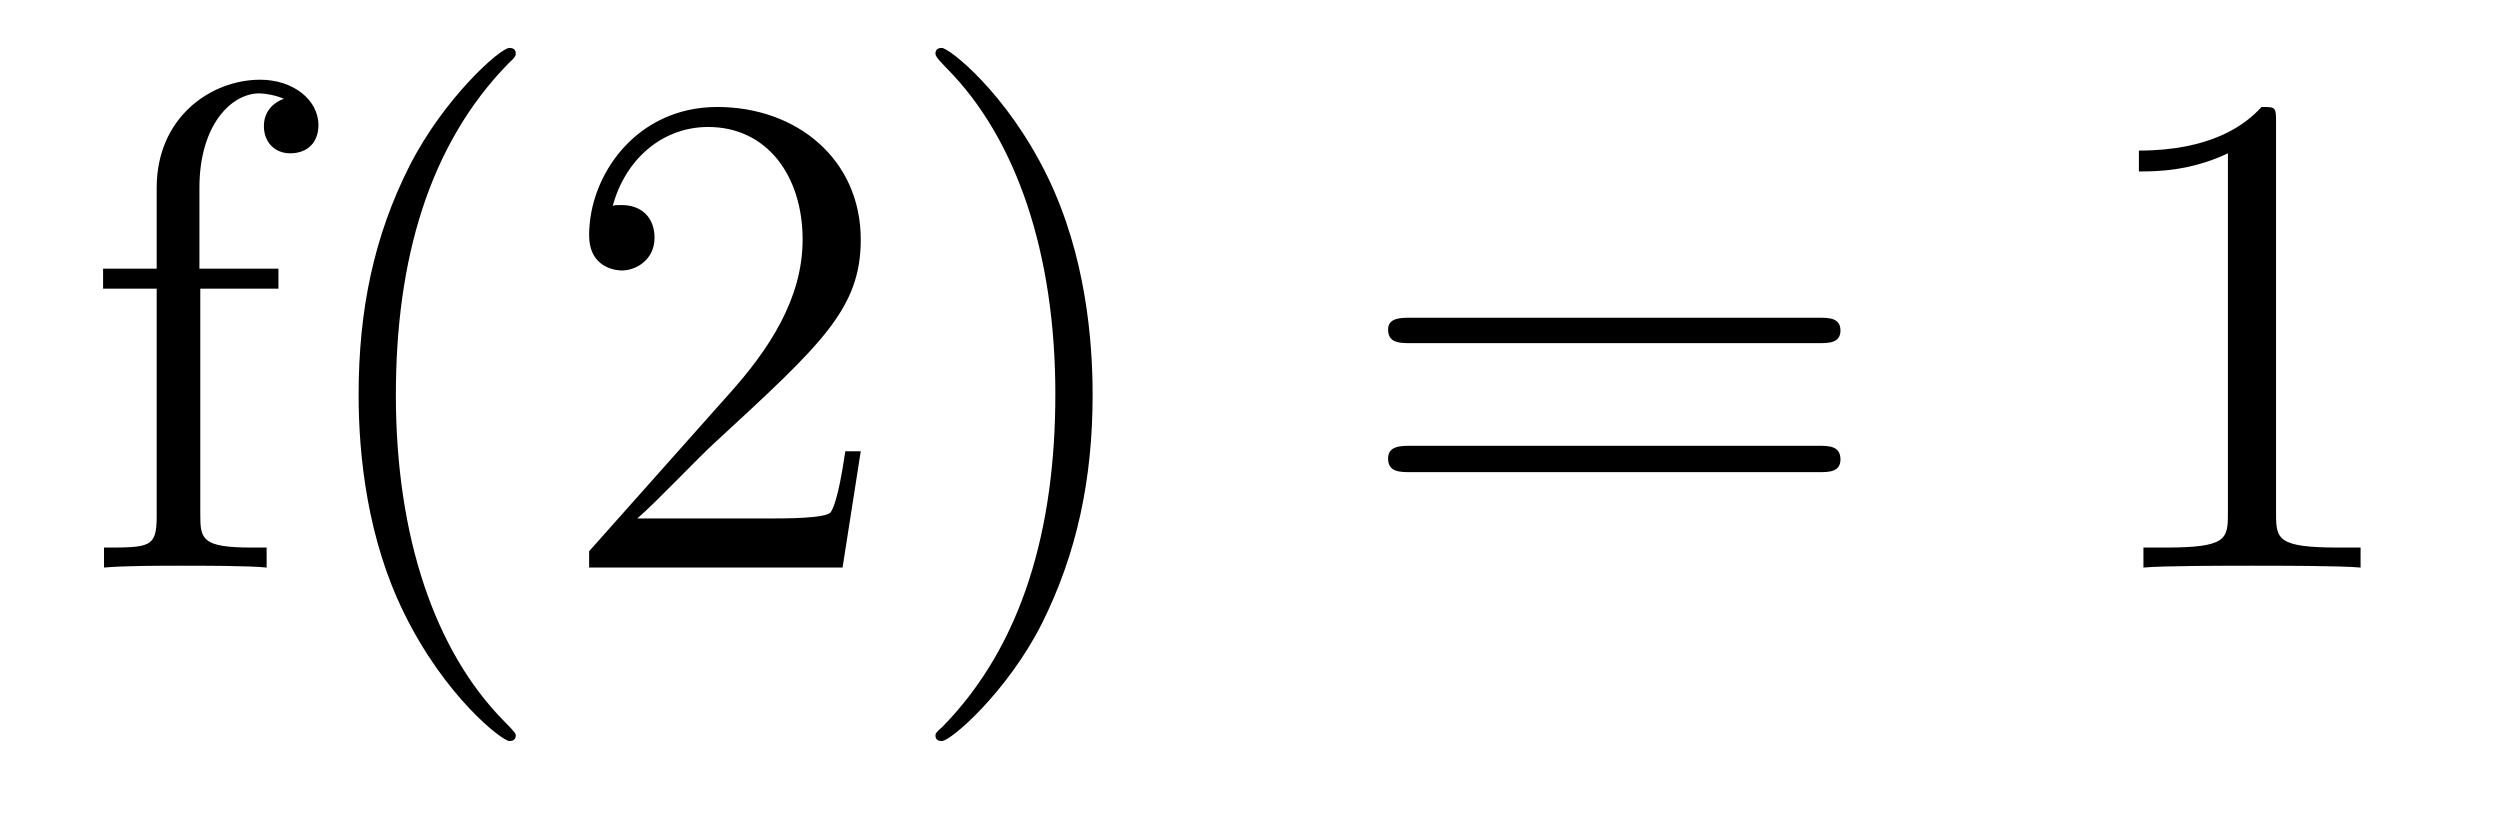 <?xml version='1.0'?>
<!-- This file was generated by dvisvgm 1.9.2 -->
<svg height='14pt' version='1.1' viewBox='0 -14 43 14' width='43pt' xmlns='http://www.w3.org/2000/svg' xmlns:xlink='http://www.w3.org/1999/xlink'>
<g id='page1'>
<g transform='matrix(1 0 0 1 -127 650)'>
<path d='M130.445 -659.035H131.789V-659.379H130.43V-660.77C130.43 -661.848 130.977 -662.394 131.461 -662.394C131.555 -662.394 131.742 -662.363 131.883 -662.301C131.836 -662.285 131.539 -662.176 131.539 -661.832C131.539 -661.551 131.727 -661.363 131.992 -661.363C132.289 -661.363 132.477 -661.551 132.477 -661.848C132.477 -662.285 132.039 -662.629 131.477 -662.629C130.633 -662.629 129.695 -661.988 129.695 -660.77V-659.379H128.773V-659.035H129.695V-655.113C129.695 -654.582 129.57 -654.582 128.789 -654.582V-654.238C129.133 -654.27 129.773 -654.27 130.133 -654.27C130.461 -654.27 131.305 -654.27 131.586 -654.238V-654.582H131.336C130.477 -654.582 130.445 -654.723 130.445 -655.145V-659.035ZM135.871 -651.348C135.871 -651.379 135.871 -651.395 135.668 -651.598C134.481 -652.801 133.809 -654.77 133.809 -657.207C133.809 -659.52 134.371 -661.504 135.746 -662.91C135.871 -663.02 135.871 -663.051 135.871 -663.082C135.871 -663.16 135.809 -663.176 135.762 -663.176C135.606 -663.176 134.637 -662.316 134.043 -661.145C133.434 -659.941 133.168 -658.676 133.168 -657.207C133.168 -656.145 133.324 -654.723 133.949 -653.457C134.652 -652.02 135.637 -651.254 135.762 -651.254C135.809 -651.254 135.871 -651.27 135.871 -651.348ZM141.805 -656.238H141.539C141.508 -656.035 141.414 -655.379 141.289 -655.191C141.211 -655.082 140.523 -655.082 140.164 -655.082H137.961C138.289 -655.363 139.008 -656.129 139.32 -656.41C141.133 -658.082 141.805 -658.691 141.805 -659.879C141.805 -661.254 140.711 -662.16 139.336 -662.16C137.945 -662.16 137.133 -660.988 137.133 -659.957C137.133 -659.348 137.664 -659.348 137.695 -659.348C137.945 -659.348 138.258 -659.535 138.258 -659.91C138.258 -660.254 138.039 -660.473 137.695 -660.473C137.586 -660.473 137.57 -660.473 137.539 -660.457C137.758 -661.269 138.398 -661.816 139.18 -661.816C140.195 -661.816 140.805 -660.973 140.805 -659.879C140.805 -658.863 140.227 -657.988 139.539 -657.223L137.133 -654.519V-654.238H141.492L141.805 -656.238ZM145.793 -657.207C145.793 -658.113 145.684 -659.598 145.012 -660.973C144.309 -662.41 143.324 -663.176 143.199 -663.176C143.152 -663.176 143.09 -663.16 143.09 -663.082C143.09 -663.051 143.09 -663.02 143.293 -662.816C144.48 -661.613 145.152 -659.645 145.152 -657.223C145.152 -654.91 144.59 -652.91 143.215 -651.504C143.09 -651.395 143.09 -651.379 143.09 -651.348C143.09 -651.27 143.152 -651.254 143.199 -651.254C143.355 -651.254 144.324 -652.098 144.918 -653.27C145.527 -654.488 145.793 -655.77 145.793 -657.207ZM146.992 -654.238' fill-rule='evenodd'/>
<path d='M158.281 -658.098C158.453 -658.098 158.656 -658.098 158.656 -658.316C158.656 -658.535 158.453 -658.535 158.281 -658.535H151.266C151.094 -658.535 150.875 -658.535 150.875 -658.332C150.875 -658.098 151.078 -658.098 151.266 -658.098H158.281ZM158.281 -655.879C158.453 -655.879 158.656 -655.879 158.656 -656.098C158.656 -656.332 158.453 -656.332 158.281 -656.332H151.266C151.094 -656.332 150.875 -656.332 150.875 -656.113C150.875 -655.879 151.078 -655.879 151.266 -655.879H158.281ZM159.352 -654.238' fill-rule='evenodd'/>
<path d='M166.148 -661.879C166.148 -662.16 166.148 -662.16 165.898 -662.16C165.617 -661.848 165.023 -661.41 163.789 -661.41V-661.051C164.07 -661.051 164.664 -661.051 165.32 -661.363V-655.16C165.32 -654.723 165.289 -654.582 164.242 -654.582H163.867V-654.238C164.195 -654.27 165.352 -654.27 165.742 -654.27S167.273 -654.27 167.602 -654.238V-654.582H167.227C166.18 -654.582 166.148 -654.723 166.148 -655.16V-661.879ZM168.59 -654.238' fill-rule='evenodd'/>
</g>
</g>
</svg>
